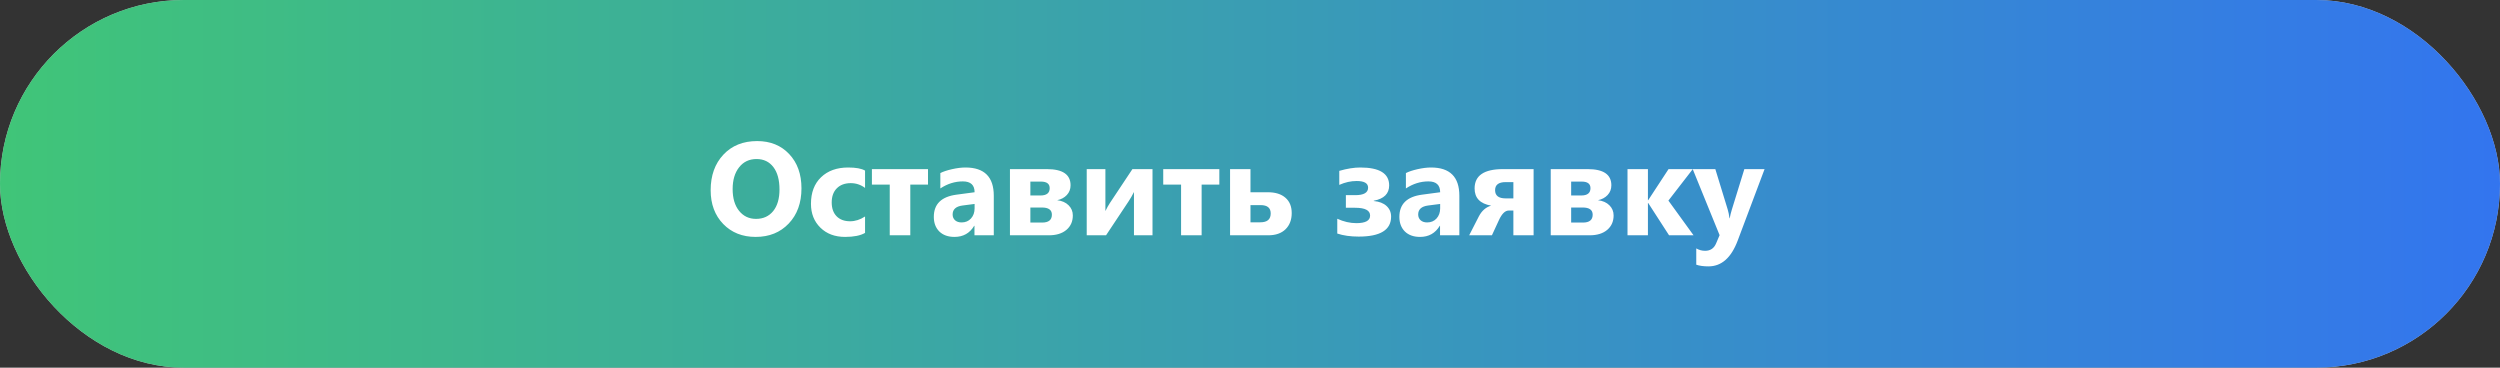 <?xml version="1.0" encoding="UTF-8"?> <svg xmlns="http://www.w3.org/2000/svg" width="340" height="50" viewBox="0 0 340 50" fill="none"><rect x="0" y="0" width="340" height="50" fill="#333333" stroke="none"/> <rect width="340" height="50" rx="25" fill="#C4C4C4"></rect> <rect width="340" height="50" rx="25" fill="url(#paint0_linear)"></rect> <path d="M102.768 32.22C100.963 32.22 99.492 31.634 98.356 30.462C97.219 29.284 96.65 27.752 96.65 25.865C96.65 23.873 97.228 22.262 98.382 21.031C99.536 19.801 101.065 19.186 102.97 19.186C104.769 19.186 106.222 19.774 107.329 20.952C108.442 22.13 108.999 23.683 108.999 25.61C108.999 27.591 108.422 29.188 107.268 30.4C106.119 31.613 104.619 32.22 102.768 32.22ZM102.891 21.629C101.895 21.629 101.104 22.004 100.518 22.754C99.932 23.498 99.639 24.485 99.639 25.716C99.639 26.964 99.932 27.951 100.518 28.678C101.104 29.404 101.871 29.768 102.82 29.768C103.799 29.768 104.575 29.416 105.149 28.713C105.724 28.004 106.011 27.023 106.011 25.769C106.011 24.462 105.732 23.445 105.176 22.719C104.619 21.992 103.857 21.629 102.891 21.629ZM117.647 31.675C117.021 32.038 116.115 32.22 114.932 32.22C113.549 32.22 112.43 31.801 111.574 30.963C110.719 30.125 110.291 29.044 110.291 27.72C110.291 26.19 110.748 24.986 111.662 24.107C112.582 23.223 113.81 22.78 115.345 22.78C116.405 22.78 117.173 22.921 117.647 23.202V25.558C117.067 25.124 116.42 24.907 115.705 24.907C114.908 24.907 114.275 25.142 113.807 25.61C113.344 26.073 113.112 26.715 113.112 27.535C113.112 28.332 113.335 28.959 113.78 29.416C114.226 29.867 114.838 30.093 115.617 30.093C116.309 30.093 116.985 29.876 117.647 29.442V31.675ZM126.208 25.109H123.8V32H121.005V25.109H118.579V23H126.208V25.109ZM135.155 32H132.527V30.708H132.492C131.889 31.716 130.995 32.22 129.812 32.22C128.938 32.22 128.25 31.974 127.746 31.481C127.248 30.983 126.999 30.321 126.999 29.495C126.999 27.749 128.033 26.741 130.102 26.472L132.545 26.146C132.545 25.162 132.012 24.67 130.945 24.67C129.873 24.67 128.854 24.989 127.887 25.628V23.536C128.273 23.337 128.801 23.161 129.469 23.009C130.143 22.856 130.755 22.78 131.306 22.78C133.872 22.78 135.155 24.061 135.155 26.621V32ZM132.545 28.344V27.737L130.91 27.948C130.008 28.065 129.557 28.473 129.557 29.17C129.557 29.486 129.665 29.747 129.882 29.952C130.104 30.151 130.403 30.251 130.778 30.251C131.3 30.251 131.725 30.072 132.053 29.715C132.381 29.352 132.545 28.895 132.545 28.344ZM137.353 32V23H142.38C144.524 23 145.597 23.732 145.597 25.197C145.597 25.719 145.427 26.161 145.087 26.524C144.753 26.882 144.316 27.116 143.777 27.227C144.439 27.31 144.958 27.541 145.333 27.922C145.714 28.297 145.904 28.757 145.904 29.302C145.904 30.116 145.614 30.77 145.034 31.262C144.454 31.754 143.657 32 142.644 32H137.353ZM140.13 24.696V26.586H141.492C142.336 26.586 142.758 26.255 142.758 25.593C142.758 24.995 142.359 24.696 141.562 24.696H140.13ZM140.13 28.221V30.269H141.729C142.614 30.269 143.057 29.911 143.057 29.196C143.057 28.546 142.603 28.221 141.694 28.221H140.13ZM156.741 32H154.219V26.111C153.99 26.574 153.744 27.002 153.48 27.395L150.422 32H147.794V23H150.334V28.704C150.521 28.311 150.727 27.945 150.949 27.605L154.008 23H156.741V32ZM165.829 25.109H163.421V32H160.626V25.109H158.2V23H165.829V25.109ZM167.288 32V23H170.065V26.146H172.438C173.458 26.146 174.252 26.395 174.82 26.894C175.389 27.386 175.673 28.08 175.673 28.977C175.673 29.896 175.392 30.632 174.829 31.183C174.267 31.727 173.487 32 172.491 32H167.288ZM170.065 27.895V30.233H171.41C172.348 30.233 172.816 29.832 172.816 29.029C172.816 28.273 172.359 27.895 171.445 27.895H170.065ZM181.869 31.763V29.75C182.736 30.148 183.601 30.348 184.462 30.348C185.71 30.348 186.334 30.005 186.334 29.319C186.334 28.61 185.654 28.256 184.295 28.256H183.038V26.542H184.312C185.479 26.542 186.062 26.202 186.062 25.523C186.062 24.919 185.54 24.617 184.497 24.617C183.712 24.617 182.927 24.793 182.142 25.145V23.237C183.196 22.933 184.148 22.78 184.998 22.78C187.617 22.78 188.927 23.592 188.927 25.215C188.927 26.34 188.229 27.034 186.835 27.298V27.342C187.573 27.406 188.15 27.629 188.566 28.01C188.982 28.391 189.19 28.874 189.19 29.46C189.19 31.27 187.723 32.176 184.787 32.176C183.668 32.176 182.695 32.038 181.869 31.763ZM198.472 32H195.844V30.708H195.809C195.205 31.716 194.312 32.22 193.128 32.22C192.255 32.22 191.566 31.974 191.062 31.481C190.564 30.983 190.315 30.321 190.315 29.495C190.315 27.749 191.35 26.741 193.418 26.472L195.861 26.146C195.861 25.162 195.328 24.67 194.262 24.67C193.189 24.67 192.17 24.989 191.203 25.628V23.536C191.59 23.337 192.117 23.161 192.785 23.009C193.459 22.856 194.071 22.78 194.622 22.78C197.188 22.78 198.472 24.061 198.472 26.621V32ZM195.861 28.344V27.737L194.227 27.948C193.324 28.065 192.873 28.473 192.873 29.17C192.873 29.486 192.981 29.747 193.198 29.952C193.421 30.151 193.72 30.251 194.095 30.251C194.616 30.251 195.041 30.072 195.369 29.715C195.697 29.352 195.861 28.895 195.861 28.344ZM208.57 32H205.819V28.634H205.187C204.7 28.634 204.258 29.064 203.859 29.926L202.901 32H199.808L201.117 29.442C201.516 28.669 202.075 28.177 202.796 27.966C201.296 27.708 200.546 26.929 200.546 25.628C200.546 23.876 201.829 23 204.396 23H208.57V32ZM205.819 26.981V24.767H204.773C203.812 24.767 203.332 25.133 203.332 25.865C203.332 26.609 203.812 26.981 204.773 26.981H205.819ZM210.899 32V23H215.927C218.071 23 219.144 23.732 219.144 25.197C219.144 25.719 218.974 26.161 218.634 26.524C218.3 26.882 217.863 27.116 217.324 27.227C217.986 27.31 218.505 27.541 218.88 27.922C219.261 28.297 219.451 28.757 219.451 29.302C219.451 30.116 219.161 30.77 218.581 31.262C218.001 31.754 217.204 32 216.19 32H210.899ZM213.677 24.696V26.586H215.039C215.883 26.586 216.305 26.255 216.305 25.593C216.305 24.995 215.906 24.696 215.109 24.696H213.677ZM213.677 28.221V30.269H215.276C216.161 30.269 216.604 29.911 216.604 29.196C216.604 28.546 216.149 28.221 215.241 28.221H213.677ZM230.323 32H226.992L224.153 27.605H224.118V32H221.341V23H224.118V27.227H224.153L226.922 23H230.218L226.904 27.28L230.323 32ZM239.982 23L236.326 32.721C235.447 35.059 234.123 36.227 232.354 36.227C231.68 36.227 231.126 36.151 230.692 35.999V33.784C231.062 34.001 231.463 34.109 231.896 34.109C232.611 34.109 233.109 33.773 233.391 33.099L233.865 31.982L230.209 23H233.285L234.964 28.476C235.069 28.815 235.151 29.217 235.21 29.68H235.245C235.298 29.34 235.395 28.944 235.535 28.493L237.231 23H239.982Z" fill="white"></path> <defs> <linearGradient id="paint0_linear" x1="7.91624e-07" y1="25" x2="340" y2="25" gradientUnits="userSpaceOnUse"> <stop stop-color="#40C578"></stop> <stop offset="1" stop-color="#3375EF"></stop> </linearGradient> </defs> </svg> 